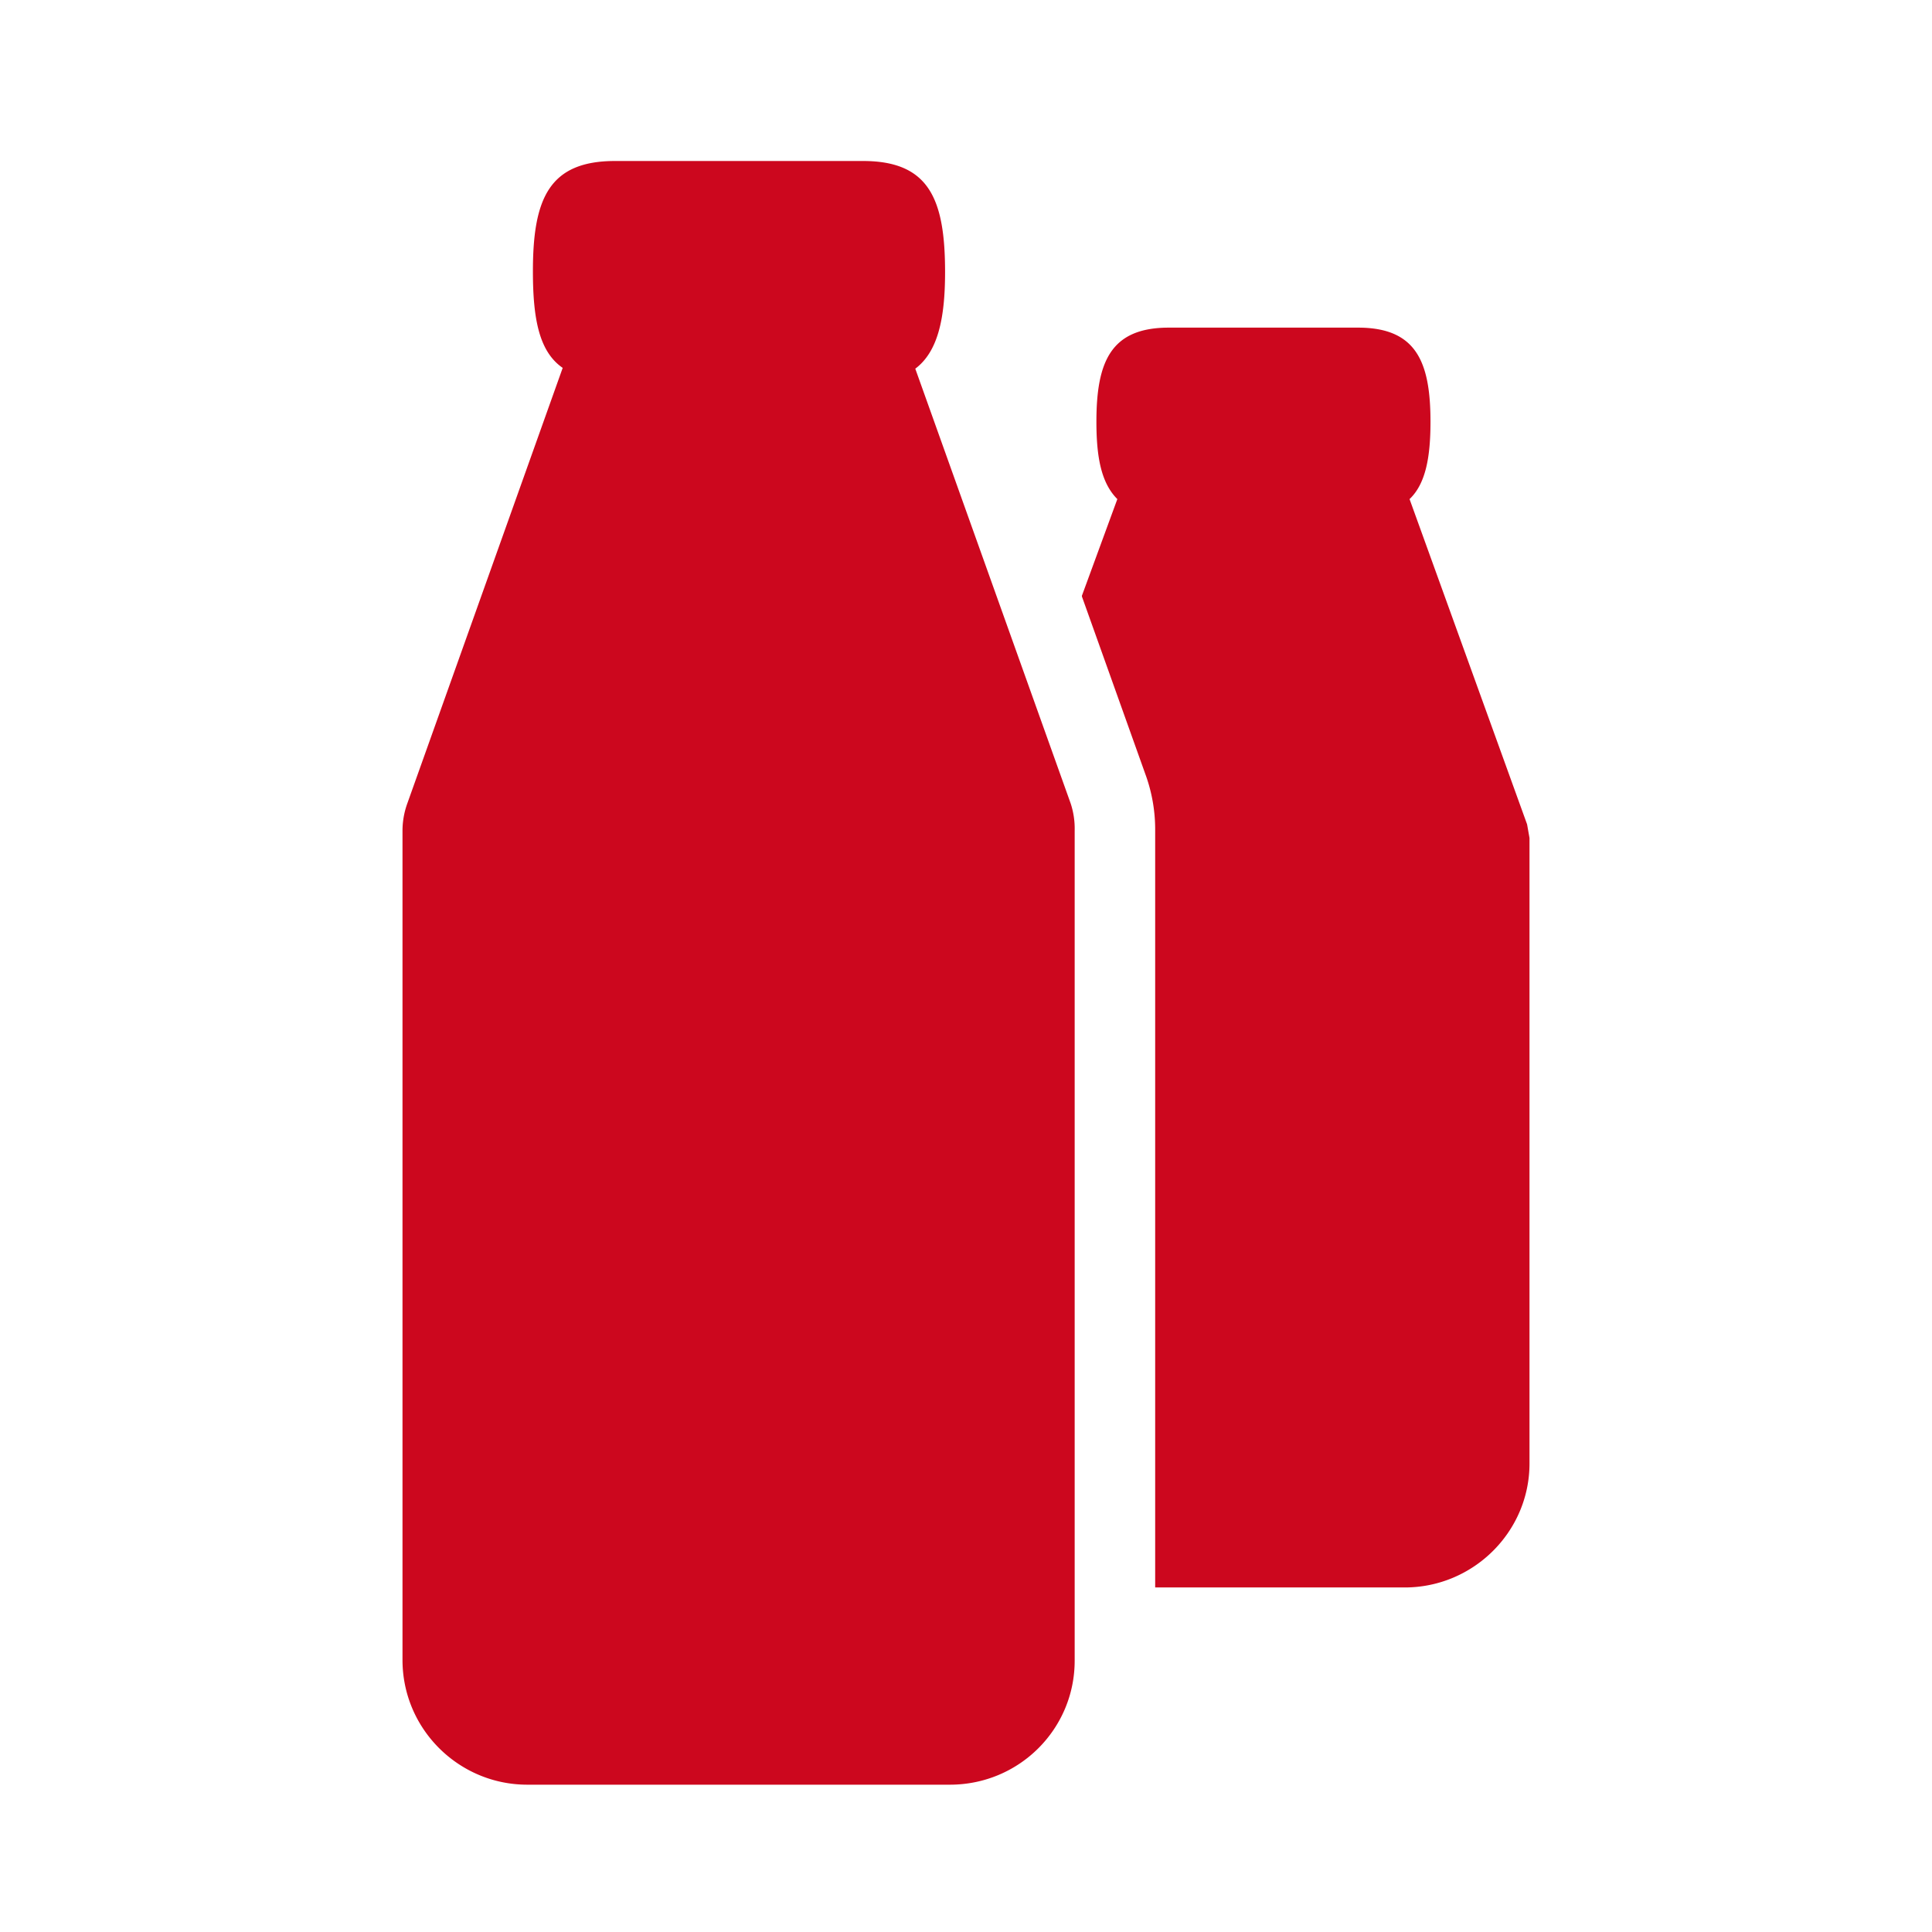 <svg xmlns="http://www.w3.org/2000/svg" width="24" height="24"><g fill="#CC071E" fill-rule="evenodd"><path d="M13.44 7.4l.44-1.2c-.2-.2-.26-.52-.26-.96 0-.75.18-1.17.9-1.17h2.35c.72 0 .9.42.9 1.17 0 .44-.06.77-.26.96l1.46 4.04.03.17v7.77c0 .85-.7 1.54-1.55 1.54h-3.1v-9.4a2 2 0 0 0-.11-.67l-.8-2.24z"/><path fill-rule="nonzero" d="M13.3 9.98l-1.93-5.4c.28-.21.37-.62.37-1.2 0-.91-.2-1.38-1.02-1.38H7.64c-.82 0-1.02.47-1.02 1.37 0 .6.08 1 .37 1.2L5.06 9.98a1 1 0 0 0-.06.34v10.3c0 .86.7 1.55 1.55 1.55h5.25c.86 0 1.55-.69 1.55-1.54V10.32a1 1 0 0 0-.05-.34z"/></g></svg>
